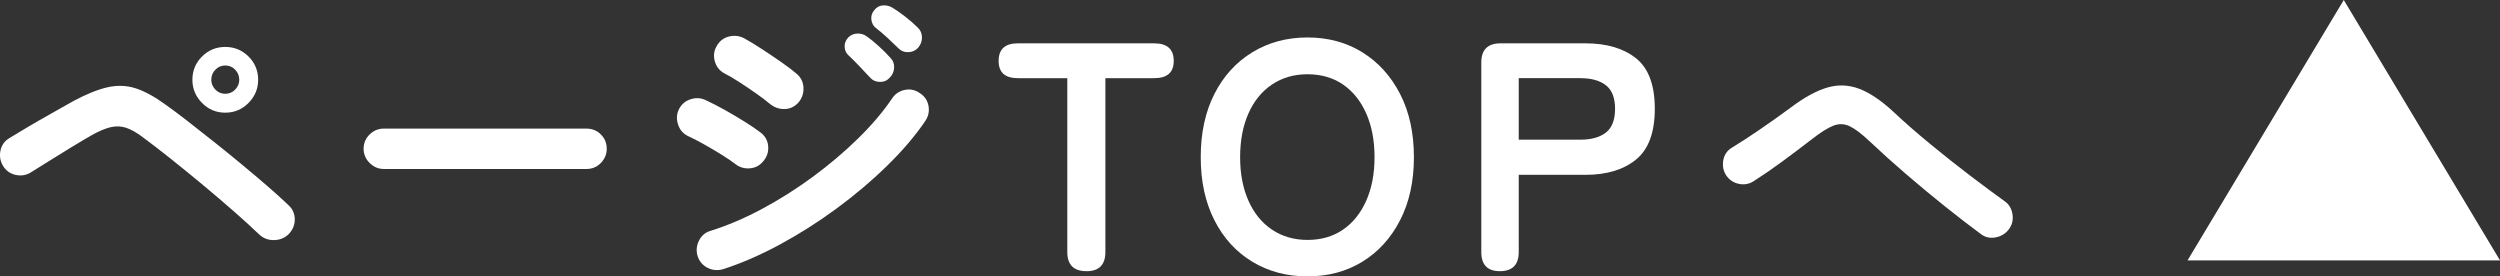 <?xml version="1.0" encoding="UTF-8"?><svg id="_レイヤー_2" xmlns="http://www.w3.org/2000/svg" viewBox="0 0 192.024 21.229"><rect x="0" y="0" width="192.024" height="21.229" fill="#333333" stroke="none"/><g id="design"><g id="footer_toplink"><g><path d="M19.903,18.004c-.5-.483-1.125-1.054-1.875-1.712s-1.55-1.342-2.4-2.051c-.85-.708-1.684-1.387-2.5-2.037-.817-.65-1.542-1.208-2.175-1.675-.467-.351-.888-.588-1.263-.713s-.767-.142-1.175-.05c-.409,.092-.896,.296-1.463,.612-.467,.267-1,.584-1.6,.95-.6,.367-1.18,.725-1.738,1.075-.559,.35-1.012,.634-1.362,.85-.367,.217-.759,.275-1.175,.175-.417-.1-.733-.333-.95-.699-.217-.367-.279-.759-.188-1.176,.091-.416,.321-.732,.688-.949,.35-.217,.821-.5,1.413-.851,.591-.35,1.208-.704,1.85-1.062s1.196-.671,1.663-.938c1-.533,1.871-.883,2.613-1.05,.741-.166,1.454-.142,2.137,.075,.683,.217,1.45,.634,2.3,1.25,.45,.316,.991,.721,1.625,1.212,.633,.492,1.312,1.025,2.037,1.601,.725,.575,1.45,1.162,2.175,1.763,.725,.6,1.4,1.171,2.025,1.712,.625,.542,1.154,1.021,1.587,1.438,.316,.284,.479,.642,.488,1.075,.008,.434-.146,.816-.463,1.15-.3,.3-.675,.454-1.125,.462-.45,.009-.833-.138-1.15-.438Zm-2.6-9.35c-.7,0-1.296-.25-1.787-.75-.492-.5-.738-1.092-.738-1.775,0-.7,.246-1.296,.738-1.787,.491-.491,1.087-.737,1.787-.737s1.296,.246,1.788,.737,.738,1.087,.738,1.787c0,.684-.246,1.275-.738,1.775s-1.087,.75-1.788,.75Zm0-1.45c.3,0,.554-.108,.763-.325,.208-.216,.312-.466,.312-.75,0-.3-.104-.558-.312-.774-.208-.217-.462-.325-.763-.325s-.554,.108-.762,.325c-.208,.217-.312,.475-.312,.774,0,.284,.104,.534,.312,.75,.208,.217,.462,.325,.762,.325Z" style="fill:#fff;"/><path d="M29.478,12.979c-.417,0-.779-.154-1.087-.463-.309-.309-.463-.671-.463-1.088,0-.433,.154-.8,.463-1.1,.308-.3,.67-.45,1.087-.45h15.575c.434,0,.8,.15,1.1,.45,.3,.3,.45,.667,.45,1.1,0,.417-.15,.779-.45,1.088-.3,.309-.667,.463-1.1,.463h-15.575Z" style="fill:#fff;"/><path d="M56.454,12.579c-.234-.184-.571-.412-1.013-.688-.442-.275-.9-.546-1.375-.812s-.879-.475-1.212-.625c-.384-.184-.642-.483-.775-.9-.134-.416-.109-.808,.075-1.175,.2-.383,.504-.638,.913-.763,.408-.125,.796-.096,1.163,.088,.4,.184,.871,.425,1.413,.725,.541,.301,1.07,.613,1.587,.938,.516,.325,.925,.604,1.225,.838,.333,.267,.516,.612,.55,1.037,.033,.426-.092,.805-.375,1.138-.267,.334-.612,.517-1.038,.55-.425,.034-.804-.083-1.137-.35Zm-.925,8.1c-.417,.117-.812,.08-1.188-.112-.375-.191-.629-.495-.762-.912-.117-.4-.08-.792,.112-1.175,.191-.384,.487-.634,.888-.75,1.283-.4,2.596-.959,3.938-1.676,1.341-.716,2.641-1.537,3.9-2.462,1.258-.925,2.417-1.904,3.475-2.938,1.058-1.033,1.938-2.066,2.637-3.101,.233-.35,.558-.566,.975-.649,.417-.083,.8,0,1.15,.25,.367,.233,.587,.559,.663,.975,.075,.417-.004,.8-.237,1.15-.767,1.134-1.742,2.279-2.925,3.438-1.184,1.158-2.483,2.259-3.9,3.3-1.417,1.042-2.875,1.967-4.375,2.775s-2.95,1.438-4.35,1.887Zm3.575-12.725c-.234-.2-.562-.45-.988-.75-.425-.3-.862-.596-1.312-.888-.45-.291-.842-.521-1.175-.688-.367-.2-.608-.508-.725-.925-.117-.416-.067-.809,.15-1.175,.217-.384,.533-.625,.95-.726,.417-.1,.808-.05,1.175,.15s.812,.471,1.338,.812c.525,.342,1.037,.688,1.537,1.037,.5,.351,.892,.65,1.175,.9,.316,.283,.479,.642,.487,1.075s-.129,.809-.413,1.125c-.3,.316-.658,.475-1.075,.475s-.792-.142-1.125-.425Zm9.225-1.975c-.2,.217-.455,.32-.763,.312-.309-.009-.562-.129-.763-.363-.217-.232-.479-.512-.787-.837-.309-.325-.596-.612-.863-.862-.167-.15-.258-.358-.275-.625s.075-.509,.275-.726c.183-.183,.408-.283,.675-.3,.266-.017,.508,.05,.725,.2,.267,.184,.579,.438,.938,.763,.358,.324,.654,.621,.888,.887,.216,.217,.316,.476,.3,.775s-.133,.559-.35,.775Zm.675-2.275c-.217-.217-.492-.479-.825-.787s-.642-.571-.925-.788c-.184-.149-.292-.358-.325-.625s.042-.508,.225-.725c.167-.217,.379-.338,.638-.362,.258-.025,.504,.029,.737,.162,.283,.167,.613,.396,.988,.688,.375,.292,.695,.571,.962,.838,.216,.199,.329,.449,.337,.75,.008,.3-.087,.566-.288,.8-.184,.217-.429,.333-.737,.35-.309,.017-.571-.083-.788-.3Z" style="fill:#fff;"/><path d="M83.454,20.829c-.984,0-1.475-.491-1.475-1.475V6.004h-3.8c-.983,0-1.475-.441-1.475-1.325,0-.899,.491-1.35,1.475-1.35h10.475c1,0,1.5,.45,1.5,1.35,0,.884-.5,1.325-1.5,1.325h-3.75v13.351c0,.983-.483,1.475-1.45,1.475Z" style="fill:#fff;"/><path d="M100.428,21.229c-1.583,0-2.996-.375-4.238-1.125s-2.212-1.812-2.912-3.188c-.7-1.375-1.05-2.988-1.05-4.838,0-1.866,.35-3.487,1.05-4.862,.7-1.375,1.67-2.441,2.912-3.2,1.242-.758,2.654-1.138,4.238-1.138s2.987,.38,4.212,1.138c1.225,.759,2.191,1.825,2.9,3.2s1.062,2.996,1.062,4.862c0,1.85-.354,3.463-1.062,4.838s-1.675,2.438-2.9,3.188-2.629,1.125-4.212,1.125Zm0-2.801c1.05,0,1.958-.262,2.725-.787,.766-.525,1.362-1.267,1.787-2.225,.425-.959,.638-2.071,.638-3.338,0-1.283-.212-2.404-.638-3.362-.425-.958-1.021-1.7-1.787-2.226-.767-.524-1.675-.787-2.725-.787-1.034,0-1.942,.263-2.725,.787-.784,.525-1.388,1.268-1.812,2.226s-.638,2.079-.638,3.362c0,1.267,.213,2.379,.638,3.338,.425,.958,1.029,1.699,1.812,2.225,.783,.525,1.691,.787,2.725,.787Z" style="fill:#fff;"/><path d="M115.203,20.829c-.95,0-1.425-.491-1.425-1.475V4.804c0-.982,.492-1.475,1.475-1.475h6.525c1.633,0,2.929,.384,3.888,1.15,.958,.767,1.438,2.059,1.438,3.875s-.479,3.116-1.438,3.899c-.958,.784-2.254,1.175-3.888,1.175h-5.125v5.926c0,.983-.483,1.475-1.45,1.475Zm1.45-10.1h4.725c.85,0,1.508-.184,1.975-.551,.466-.366,.7-.975,.7-1.824,0-.834-.233-1.434-.7-1.801-.467-.366-1.125-.55-1.975-.55h-4.725v4.726Z" style="fill:#fff;"/><path d="M152.153,17.979c-.817-.601-1.721-1.296-2.712-2.088-.992-.791-1.992-1.621-3-2.487-1.009-.866-1.955-1.717-2.837-2.55-.617-.584-1.129-.971-1.538-1.163-.409-.191-.825-.204-1.25-.037-.425,.167-.979,.517-1.663,1.05-.8,.617-1.575,1.2-2.325,1.75s-1.467,1.042-2.15,1.475c-.35,.217-.729,.279-1.137,.188-.409-.091-.729-.312-.963-.662-.217-.35-.287-.733-.212-1.15,.075-.416,.288-.732,.638-.949,.633-.384,1.358-.854,2.175-1.413,.816-.558,1.608-1.12,2.375-1.688,1.017-.767,1.941-1.274,2.775-1.524s1.658-.221,2.475,.087c.816,.309,1.7,.904,2.65,1.788,.833,.783,1.767,1.6,2.8,2.449,1.033,.851,2.054,1.659,3.062,2.426,1.008,.767,1.896,1.425,2.663,1.975,.333,.233,.533,.566,.6,1s-.025,.816-.275,1.15c-.25,.333-.587,.541-1.012,.625-.425,.083-.805,0-1.138-.25Z" style="fill:#fff;"/></g><path d="M180.024,0l12,20h-24L180.024,0Z" style="fill:#fff;"/></g></g></svg>